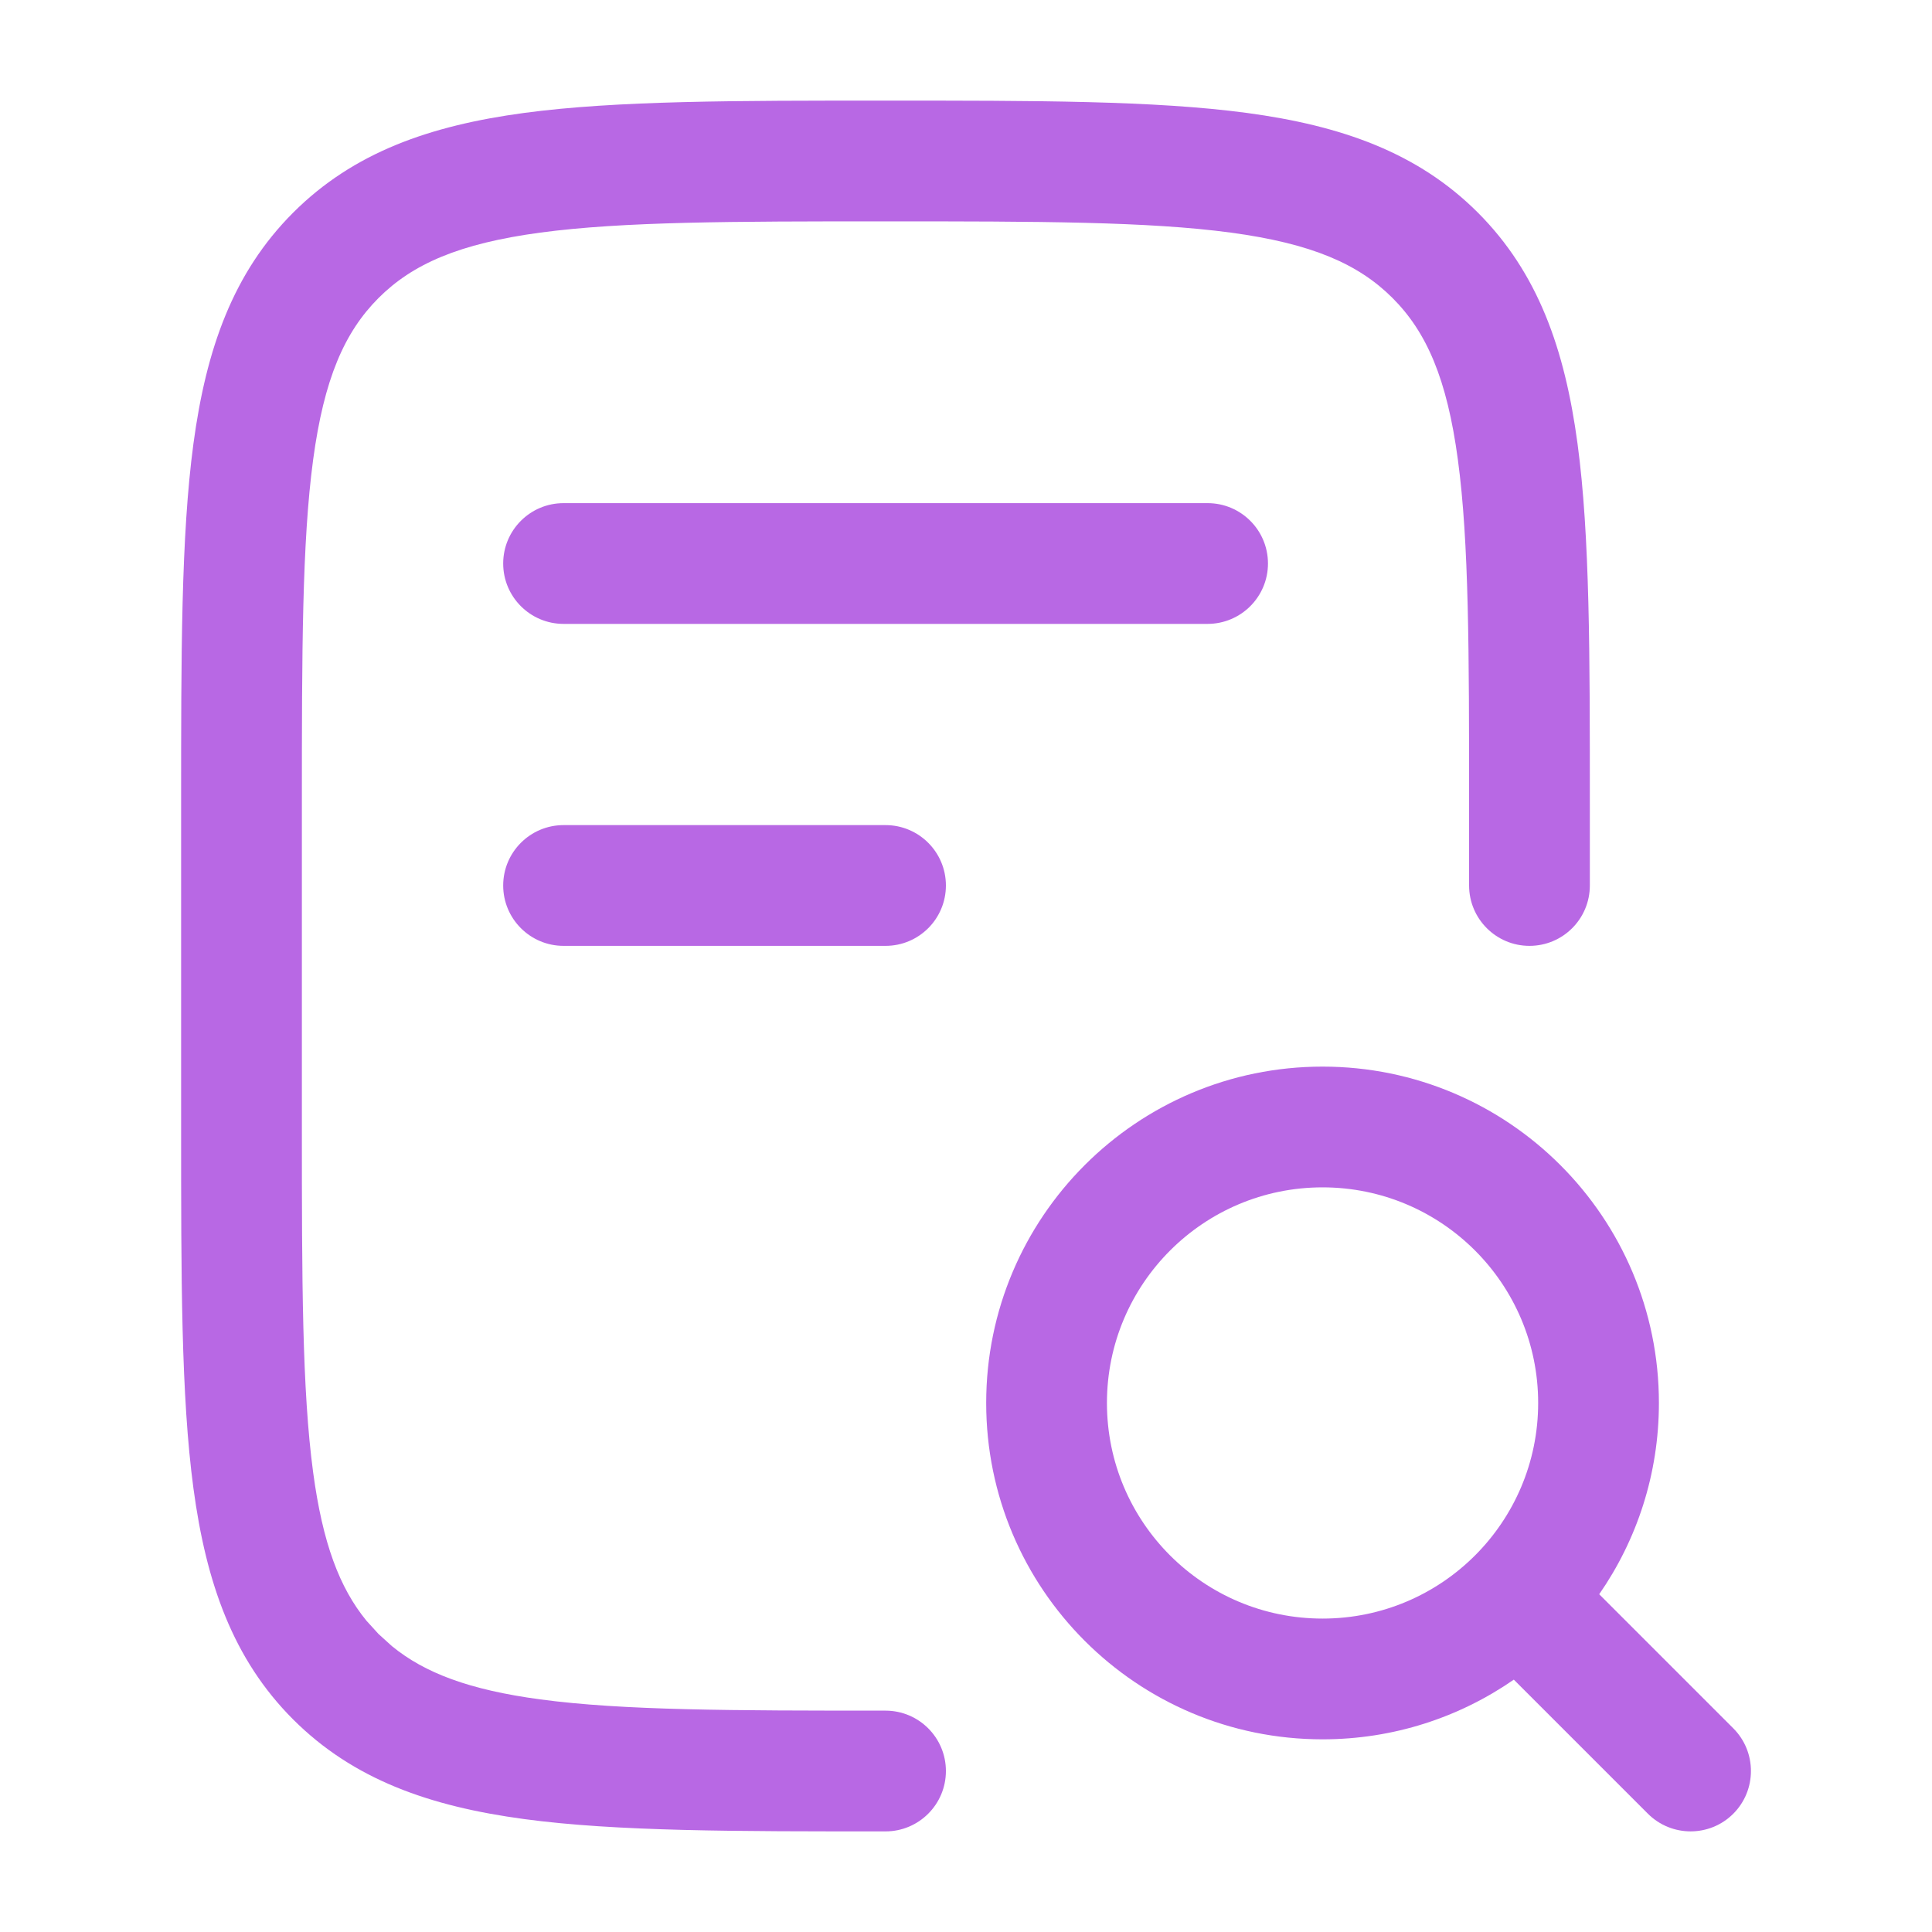 <svg xmlns="http://www.w3.org/2000/svg" fill="none" viewBox="0 0 40 40" height="40" width="40">
<path fill="#B868E4" d="M30.416 18.333V16.667C30.416 13.489 30.415 11.231 30.184 9.519C29.959 7.842 29.536 6.875 28.831 6.17C28.125 5.465 27.159 5.042 25.482 4.816C23.77 4.586 21.512 4.583 18.334 4.583C15.156 4.583 12.898 4.586 11.185 4.816C9.508 5.042 8.542 5.465 7.837 6.17C7.132 6.876 6.709 7.842 6.483 9.519C6.253 11.231 6.25 13.489 6.25 16.667V23.333C6.25 26.511 6.253 28.769 6.483 30.482C6.68 31.949 7.029 32.873 7.585 33.553L7.837 33.83L8.114 34.081C8.794 34.638 9.718 34.987 11.185 35.184C12.898 35.414 15.156 35.417 18.334 35.417C19.024 35.417 19.584 35.977 19.584 36.667C19.584 37.357 19.024 37.917 18.334 37.917C15.227 37.917 12.77 37.92 10.852 37.662C8.898 37.399 7.315 36.845 6.068 35.598C4.821 34.35 4.268 32.769 4.005 30.815C3.747 28.897 3.75 26.441 3.75 23.333V16.667C3.75 13.56 3.747 11.103 4.005 9.185C4.268 7.231 4.822 5.65 6.069 4.403C7.317 3.155 8.898 2.601 10.852 2.338C12.77 2.081 15.227 2.083 18.334 2.083C21.441 2.083 23.897 2.081 25.815 2.338C27.769 2.601 29.35 3.155 30.597 4.401C31.844 5.649 32.398 7.231 32.661 9.185C32.919 11.103 32.916 13.56 32.916 16.667V18.333C32.916 19.024 32.357 19.583 31.666 19.583C30.976 19.583 30.416 19.023 30.416 18.333Z"></path>
<path fill="#B868E4" d="M31.846 29.047C31.846 26.582 29.848 24.583 27.382 24.583C24.917 24.583 22.918 26.582 22.918 29.047C22.918 31.513 24.916 33.511 27.382 33.511C29.848 33.511 31.846 31.513 31.846 29.047ZM34.346 29.047C34.346 30.519 33.889 31.883 33.11 33.007L35.886 35.783C36.373 36.271 36.373 37.063 35.886 37.551C35.398 38.039 34.606 38.038 34.118 37.551L31.342 34.775C30.218 35.554 28.854 36.011 27.382 36.011C23.536 36.011 20.418 32.894 20.418 29.047C20.418 25.201 23.536 22.083 27.382 22.083C31.228 22.083 34.346 25.201 34.346 29.047Z"></path>
<path fill="#B868E4" d="M18.334 17.083C19.024 17.083 19.584 17.643 19.584 18.333C19.584 19.023 19.025 19.583 18.334 19.583H11.668C10.978 19.583 10.418 19.023 10.418 18.333C10.418 17.643 10.978 17.083 11.668 17.083H18.334ZM25.002 10.417C25.692 10.417 26.252 10.976 26.252 11.667C26.252 12.357 25.692 12.916 25.002 12.917H11.668C10.978 12.917 10.418 12.357 10.418 11.667C10.418 10.976 10.978 10.417 11.668 10.417H25.002Z"></path>
</svg>
